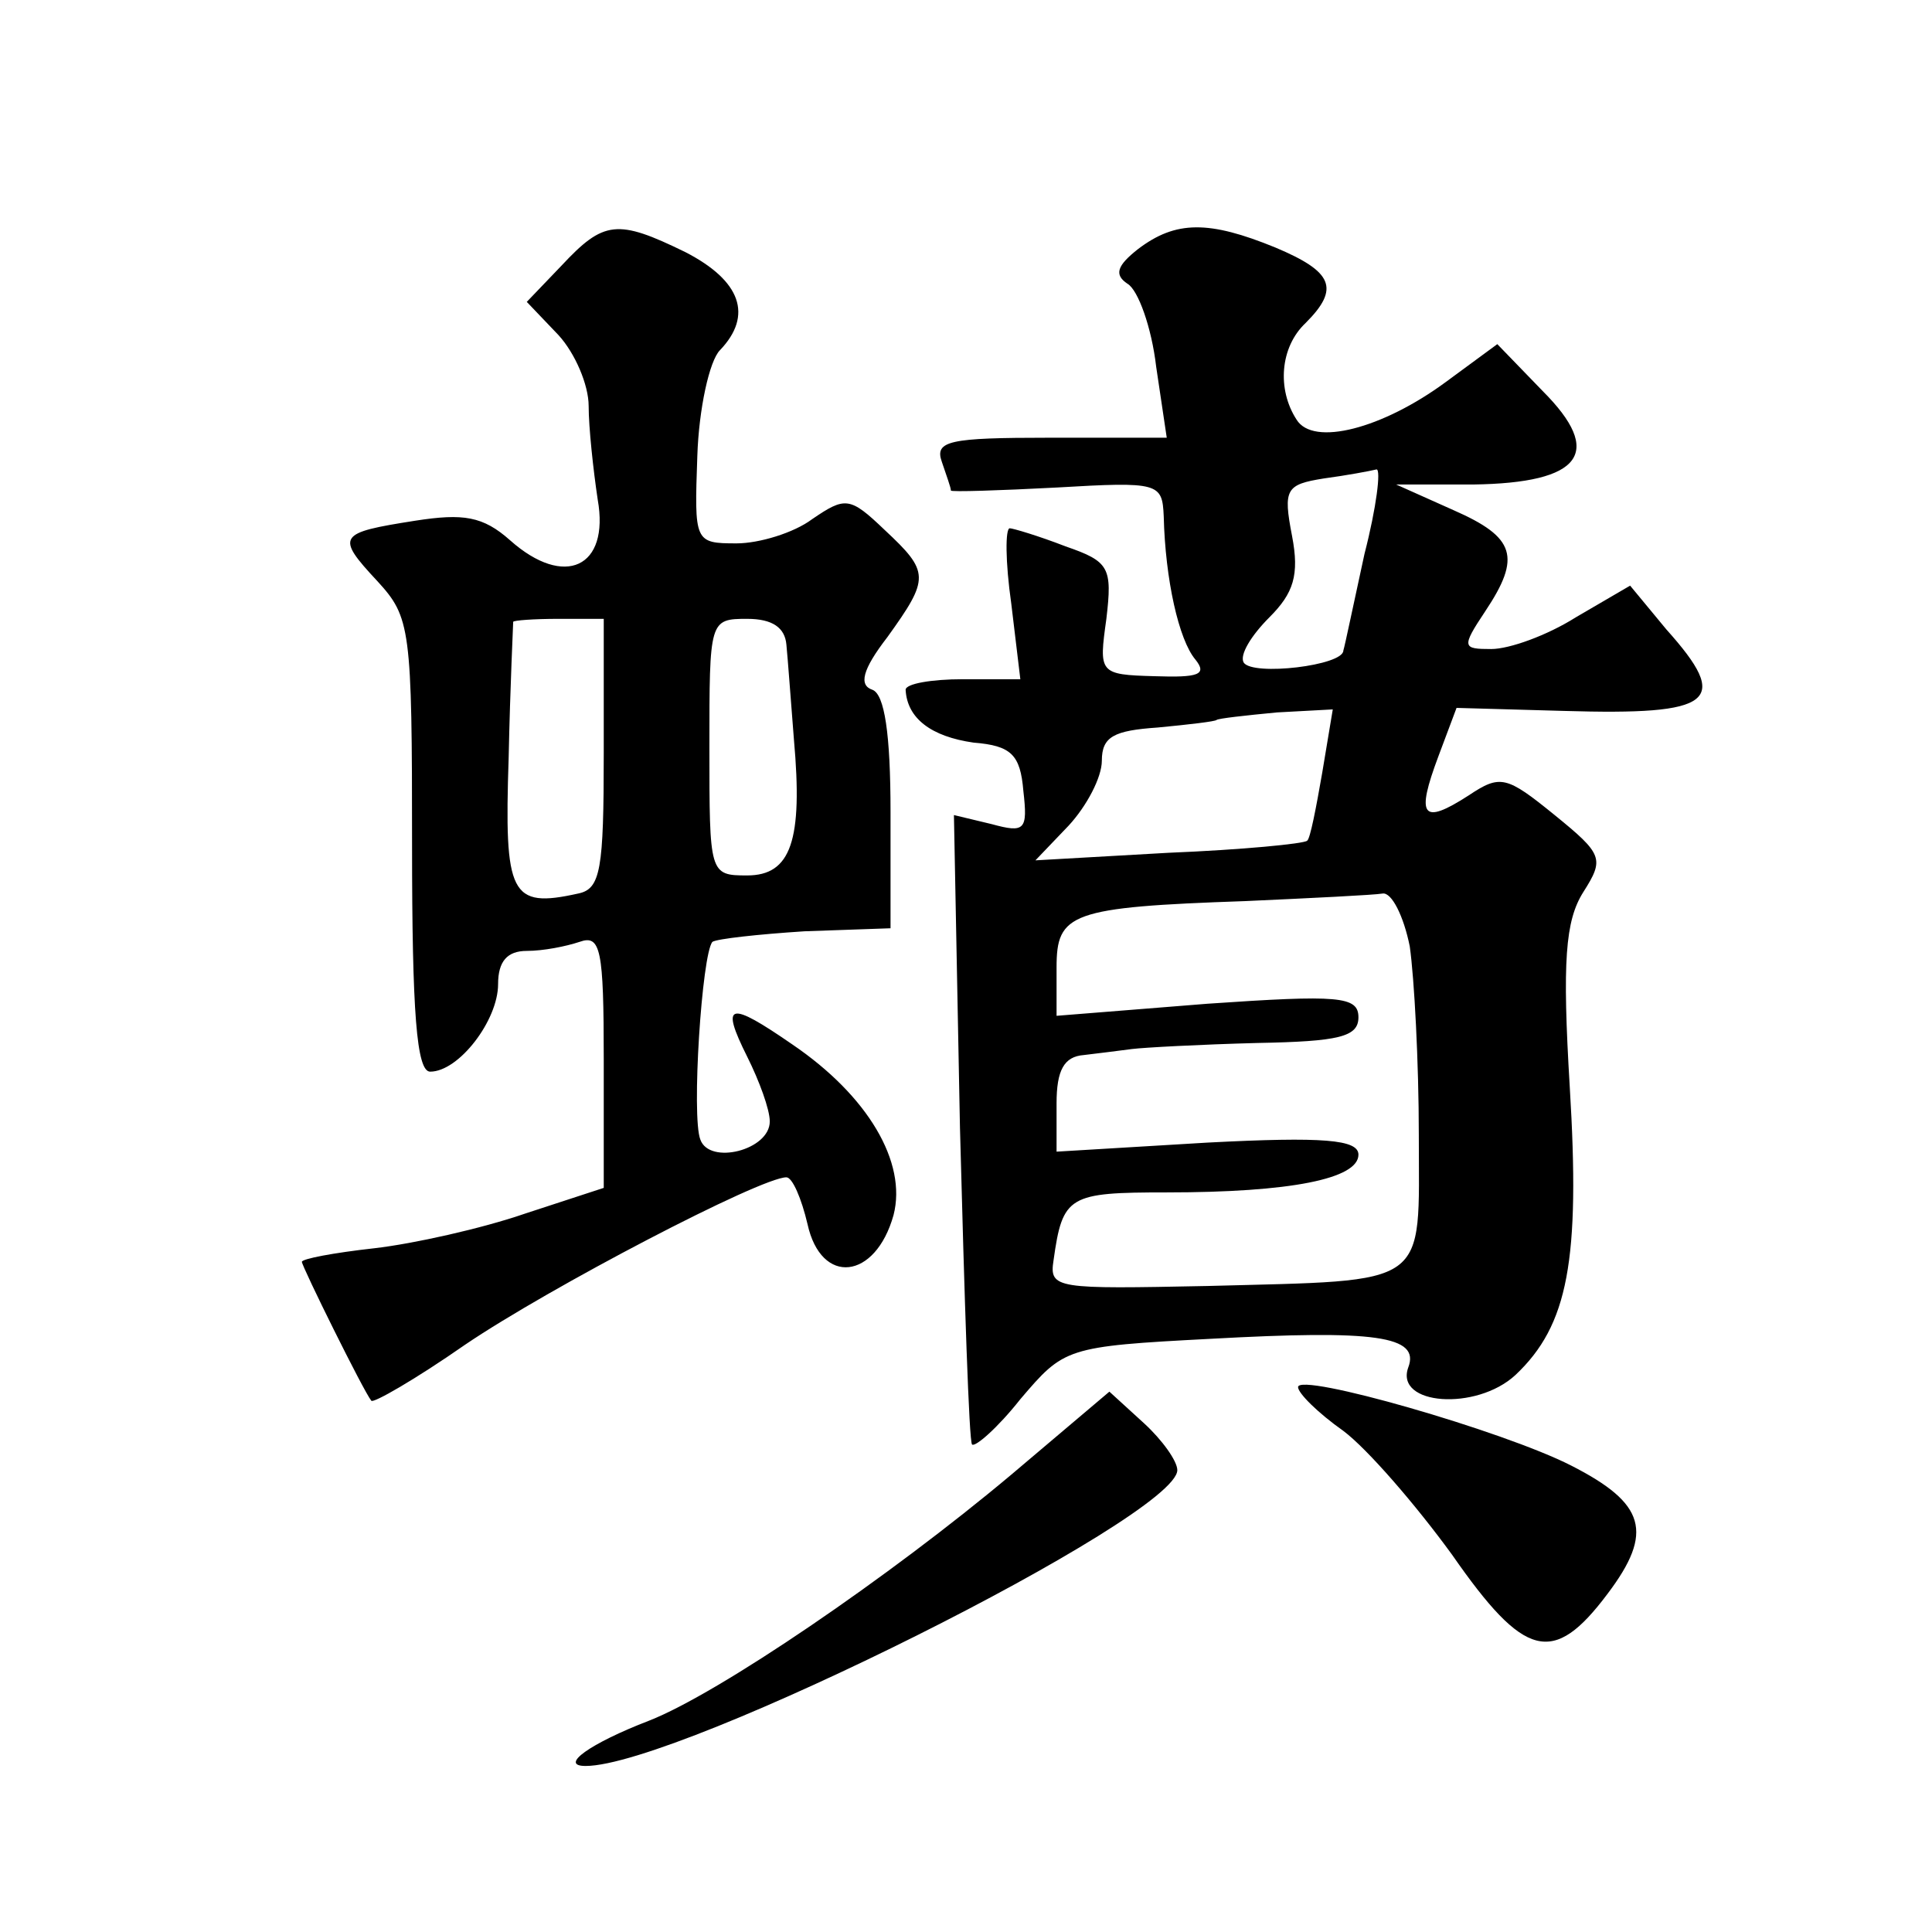 <?xml version="1.0" standalone="no"?>
<!DOCTYPE svg PUBLIC "-//W3C//DTD SVG 20010904//EN"
 "http://www.w3.org/TR/2001/REC-SVG-20010904/DTD/svg10.dtd">
<svg version="1.0" xmlns="http://www.w3.org/2000/svg"
 width="128pt" height="128pt" viewBox="0 0 128 128"
 preserveAspectRatio="xMidYMid meet">
<g transform="translate(0,128) scale(0.1,-0.1)"
fill="#0" stroke="none">
<path d="M372 1104 l-23 -24 21 -22 c11 -12 20 -33 20 -47 0 -14 3 -42 6 -62 8
-45 -22 -59 -58 -27 -18 16 -31 18 -63 13 -51 -8 -53 -10 -25 -40 22 -24 23 -31
23 -175 0 -111 3 -150 12 -150 19 0 45 34 45 58 0 15 6 22 19 22 11 0 26 3 35 6
14 5 16 -5 16 -78 l0 -85 -52 -17 c-29 -10 -74 -20 -100 -23 -27 -3 -48 -7 -48
-9 0 -3 41 -86 46 -92 1 -2 29 14 62 37 56 38 196 111 213 111 4 0 10 -14 14 -31
9 -41 45 -37 57 6 9 35 -17 79 -67 113 -42 29 -48 28 -30 -8 8 -16 15 -35 15 -43
0 -19 -40 -29 -46 -12 -6 15 1 123 8 131 3 2 30 5 61 7 l57 2 0 77 c0 52 -4 78
-12 81 -9 3 -7 13 10 35 28 39 28 43 -2 71 -23 22 -26 22 -48 7 -12 -9 -35 -16
-50 -16 -28 0 -28 1 -26 58 1 31 8 63 15 70 22 23 14 46 -23 65 -45 22 -54 21 -82
-9z m28 -323 c0 -77 -2 -90 -17 -93 -45 -10 -49 -1 -46 90 1 48 3 88 3 90 0 1 14
2 30 2 l30 0 0 -89z m121 72 c1 -10 3 -38 5 -63 6 -67 -2 -90 -31 -90 -25 0 -25
1 -25 85 0 84 0 85 25 85 17 0 25 -6 26 -17z M754 1115 c-14 -11 -16 -17 -7 -23
7 -4 16 -29 19 -55 l7 -47 -78 0 c-66 0 -76 -2 -71 -16 3 -9 6 -17 6 -19 0 -1 32
0 70 2 68 4 70 3 71 -19 1 -42 10 -82 21 -95 8 -10 2 -12 -27 -11 -37 1 -37 2 -32
38 4 34 2 38 -27 48 -18 7 -35 12 -37 12 -3 0 -3 -22 1 -50 l6 -50 -38 0 c-21 0
-38 -3 -38 -7 1 -19 17 -31 45 -35 25 -2 31 -8 33 -32 3 -26 1 -28 -21 -22 l-25
6 4 -207 c3 -114 6 -208 8 -210 2 -2 17 11 32 30 29 34 30 35 126 40 109 6 139
2 131 -19 -9 -25 45 -29 71 -5 35 33 43 76 36 191 -5 83 -3 110 9 129 14 22 13
25 -19 51 -32 26 -36 27 -57 13 -31 -20 -35 -14 -20 26 l12 32 71 -2 c100 -3 111
6 68 54 l-24 29 -36 -21 c-19 -12 -44 -21 -56 -21 -19 0 -20 1 -4 25 24 36 20 49
-21 67 l-38 17 51 0 c72 1 87 21 46 62 l-30 31 -34 -25 c-42 -31 -88 -43 -99 -25
-13 20 -11 48 6 64 23 23 18 34 -20 50 -44 18 -66 18 -91 -1z m150 -202 c-7 -32
-13 -61 -14 -64 0 -10 -60 -17 -66 -8 -3 5 5 18 17 30 16 16 20 28 15 54 -6 31
-4 34 21 38 15 2 31 5 35 6 3 0 0 -25 -8 -56z m-28 -145 c-4 -23 -8 -44 -10 -45
-2 -2 -43 -6 -92 -8 l-88 -5 22 23 c12 13 22 32 22 43 0 16 8 20 37 22 21 2 38
4 39 5 1 1 19 3 40 5 l37 2 -7 -42z m58 -115 c3 -21 6 -77 6 -125 0 -102 9 -96
-140 -100 -100 -2 -105 -2 -102 17 6 43 10 45 75 45 82 0 127 9 127 25 0 10 -23
12 -100 8 l-100 -6 0 32 c0 22 5 31 18 32 9 1 24 3 32 4 8 1 45 3 83 4 54 1 67
4 67 17 0 14 -13 15 -100 9 l-100 -8 0 32 c0 36 9 40 125 44 44 2 85 4 91 5 6 1
14 -15 18 -35z M860 361 c0 -4 13 -17 30 -29 16 -12 48 -49 72 -82 48 -69 67 -74
103 -26 31 41 25 60 -24 85 -45 23 -181 62 -181 52z M670 303 c-81 -68 -194 -145
-240 -163 -39 -15 -60 -30 -42 -30 62 0 392 165 392 196 0 6 -10 20 -22 31 l-23
21 -65 -55z"/>
</g>
</svg>
